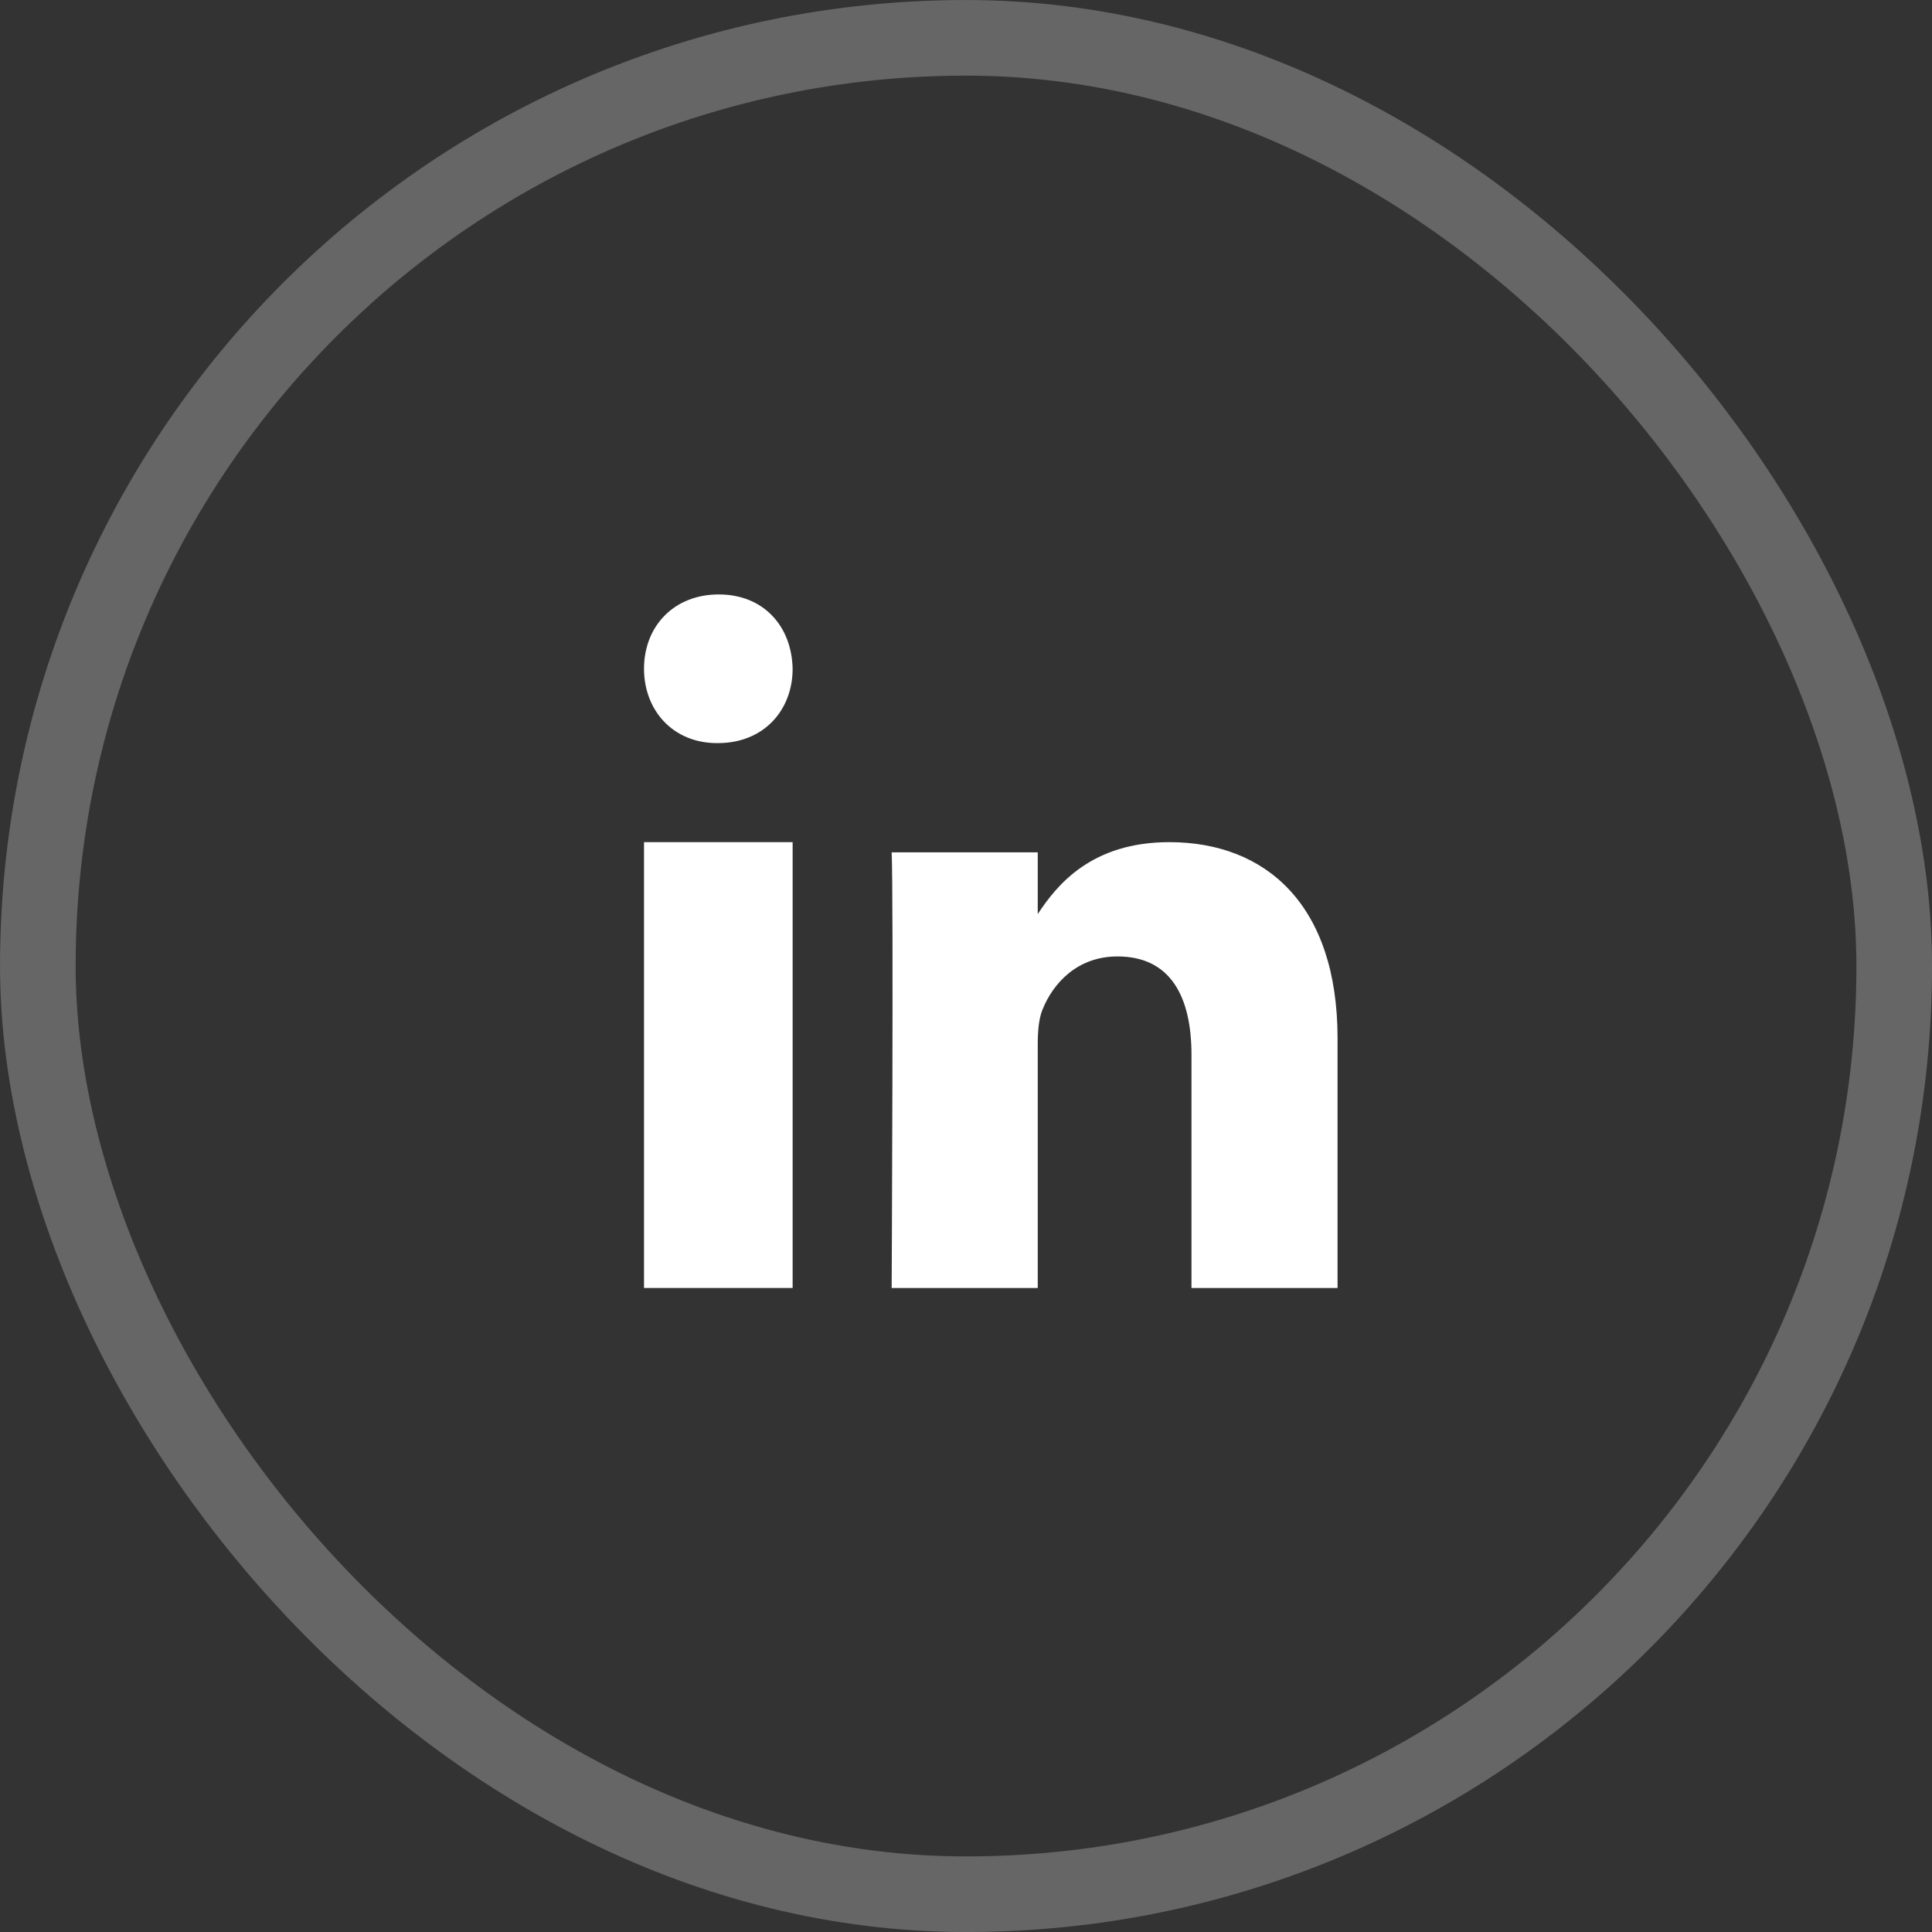 <svg width="38" height="38" viewBox="0 0 38 38" fill="none" xmlns="http://www.w3.org/2000/svg">
<rect x="0" y="0" width="38" height="38" fill="#333333" stroke="none"/>
<rect opacity="0.25" x="0.744" y="0.744" width="36.513" height="36.513" rx="18.256" stroke="white" stroke-width="1.487"/>
<path fill-rule="evenodd" clip-rule="evenodd" d="M15.59 25.333H12.667V16.564H15.59V25.333Z" fill="white"/>
<path fill-rule="evenodd" clip-rule="evenodd" d="M14.12 14.616H14.103C13.231 14.616 12.667 13.966 12.667 13.153C12.667 12.324 13.248 11.692 14.137 11.692C15.025 11.692 15.573 12.324 15.59 13.153C15.59 13.966 15.025 14.616 14.12 14.616Z" fill="white"/>
<path fill-rule="evenodd" clip-rule="evenodd" d="M26.308 25.333H23.435V20.749C23.435 19.598 23.02 18.812 21.98 18.812C21.186 18.812 20.713 19.342 20.506 19.854C20.43 20.037 20.411 20.292 20.411 20.548V25.333H17.538C17.538 25.333 17.576 17.57 17.538 16.765H20.411V17.979C20.793 17.396 21.475 16.564 23 16.564C24.891 16.564 26.308 17.789 26.308 20.421L26.308 25.333Z" fill="white"/>
</svg>
